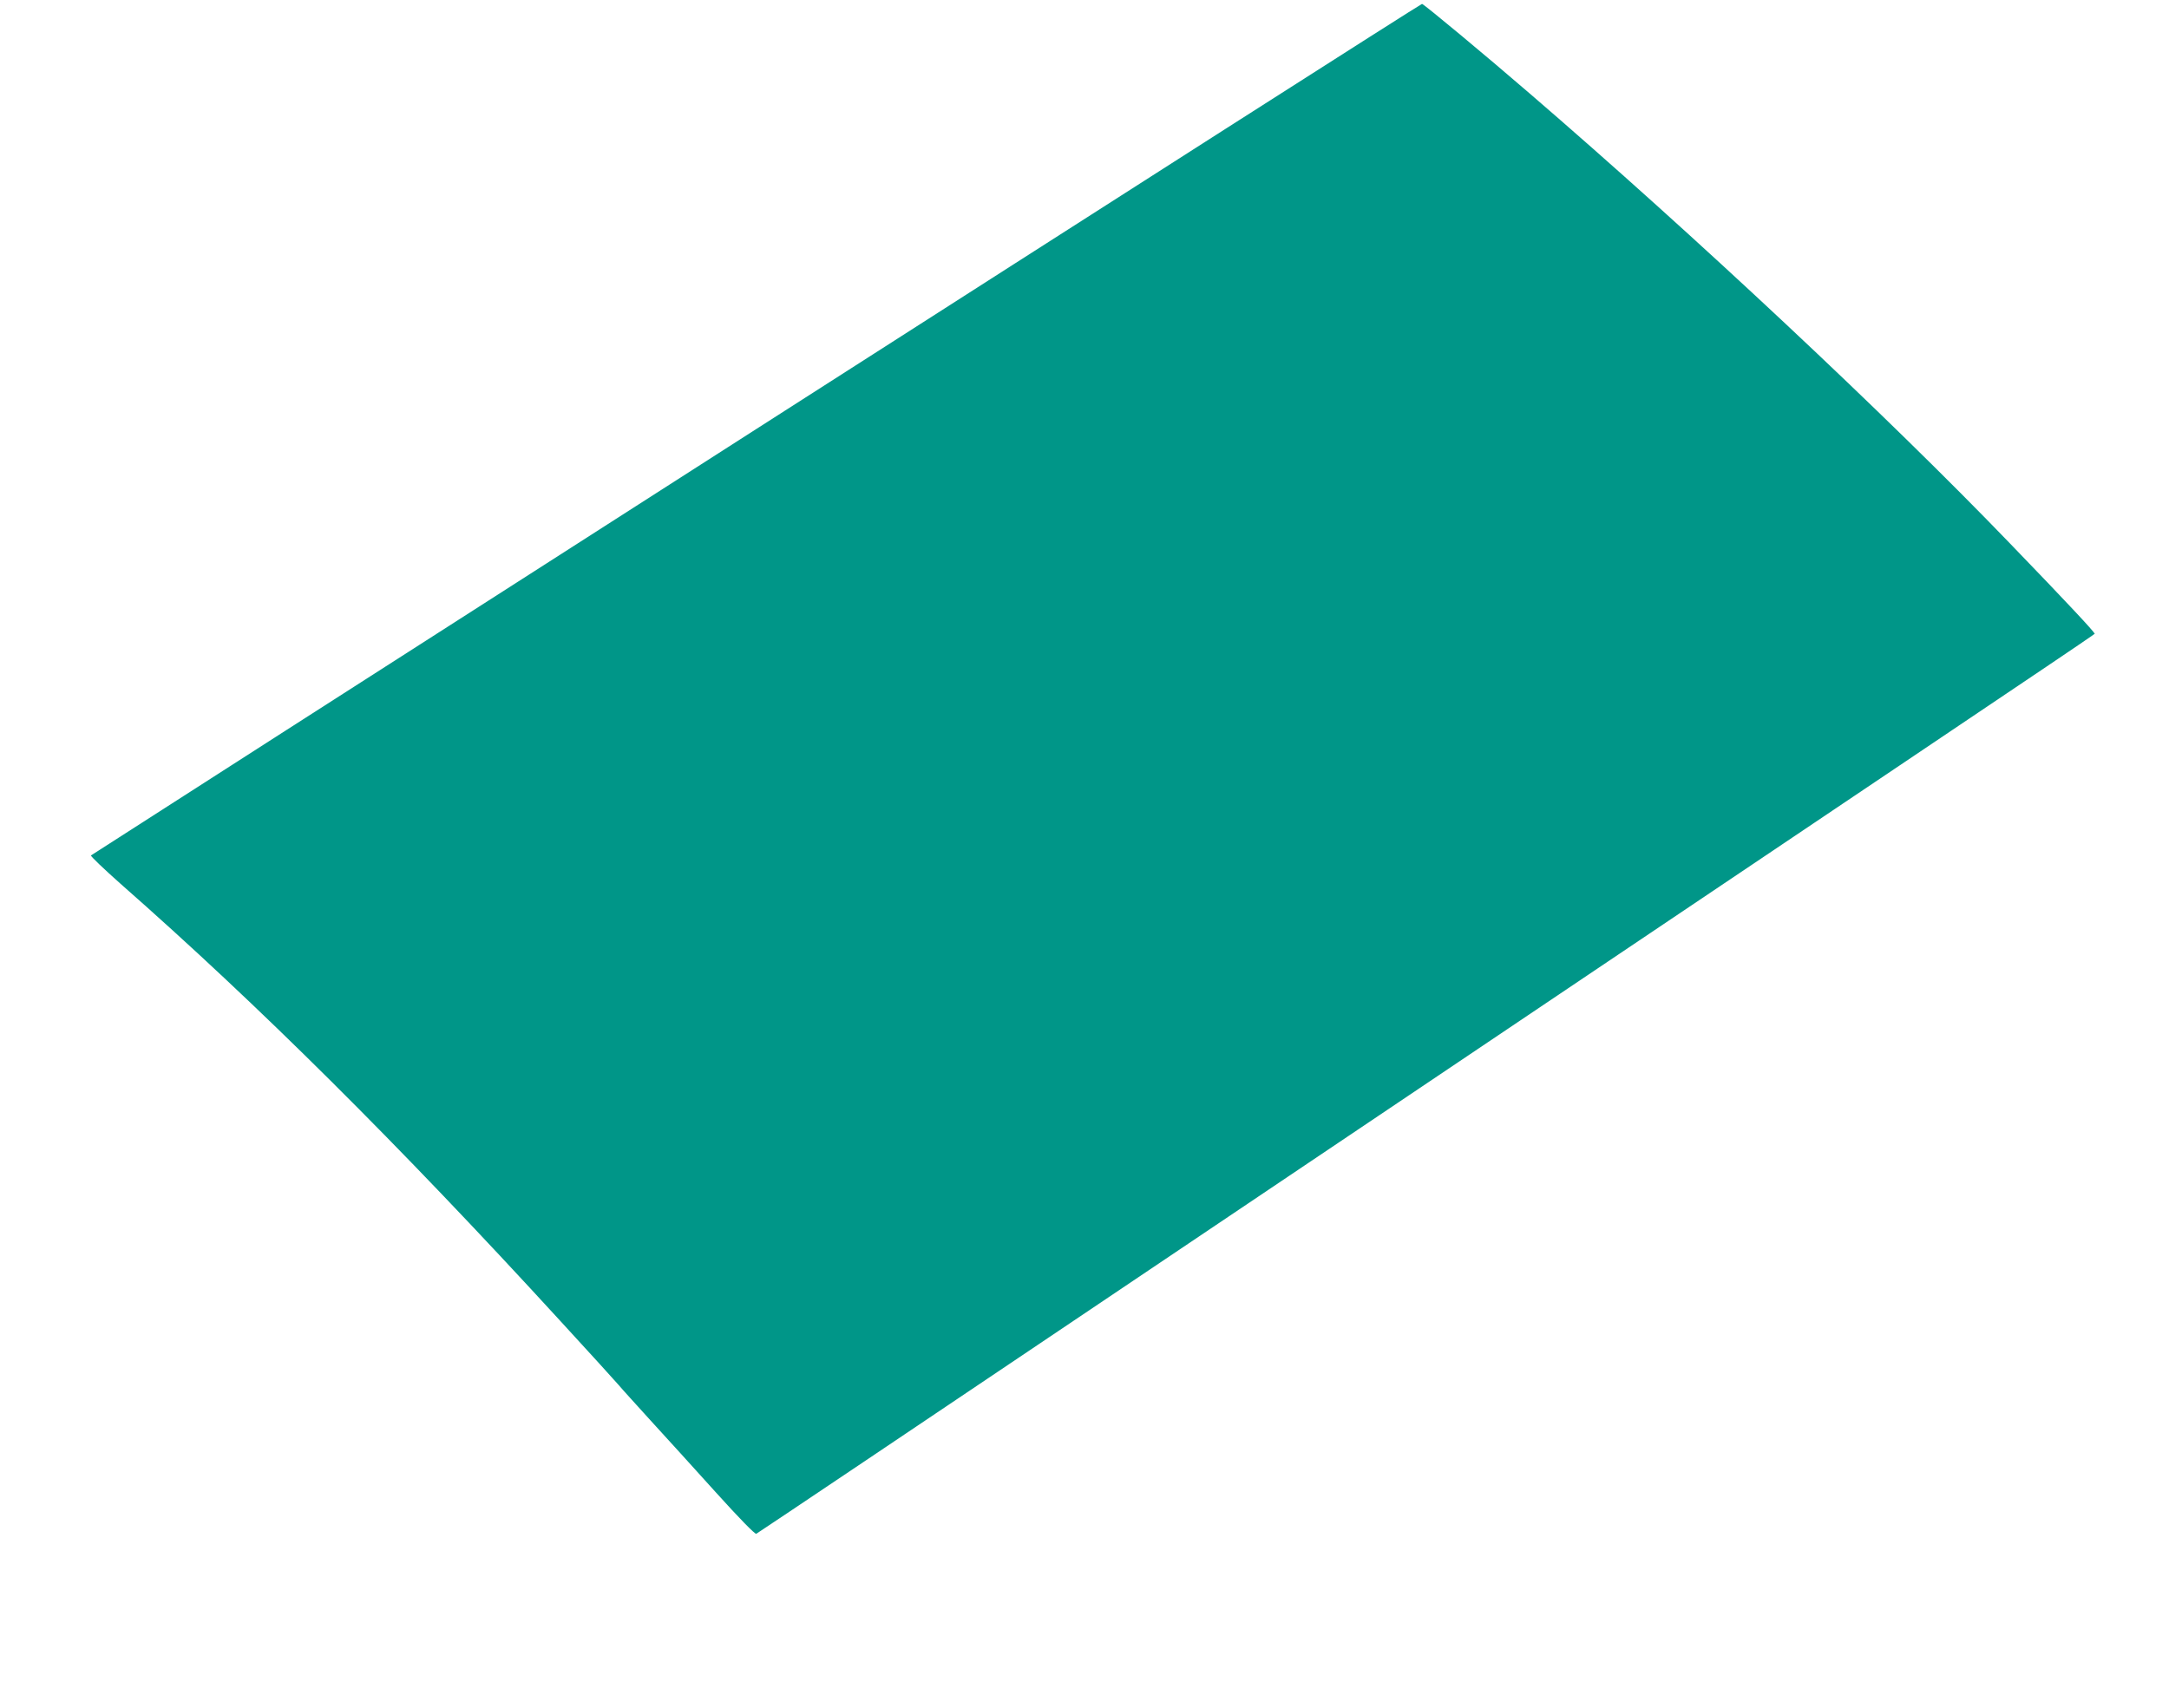 <?xml version="1.0" standalone="no"?>
<!DOCTYPE svg PUBLIC "-//W3C//DTD SVG 20010904//EN"
 "http://www.w3.org/TR/2001/REC-SVG-20010904/DTD/svg10.dtd">
<svg version="1.0" xmlns="http://www.w3.org/2000/svg"
 width="1280pt" height="1008pt" viewBox="0 0 1280 1008"
 preserveAspectRatio="xMidYMid meet">
<g transform="translate(0,1008) scale(0.1,-0.1)"
fill="#009688" stroke="none">
<path d="M4465 7549 c-2156 -1381 -3923 -2514 -3928 -2518 -4 -4 75 -79 175
-168 812 -714 1635 -1532 2593 -2578 172 -187 327 -358 346 -380 18 -22 104
-116 189 -210 86 -93 258 -284 384 -423 138 -153 232 -249 239 -245 15 8 1150
771 1792 1203 259 174 1681 1130 3160 2125 3167 2129 2944 1979 2945 1986 0 9
-159 180 -499 532 -724 752 -1860 1817 -2837 2658 -257 222 -618 522 -632 526
-4 2 -1771 -1127 -3927 -2508z"/>
</g>
</svg>
